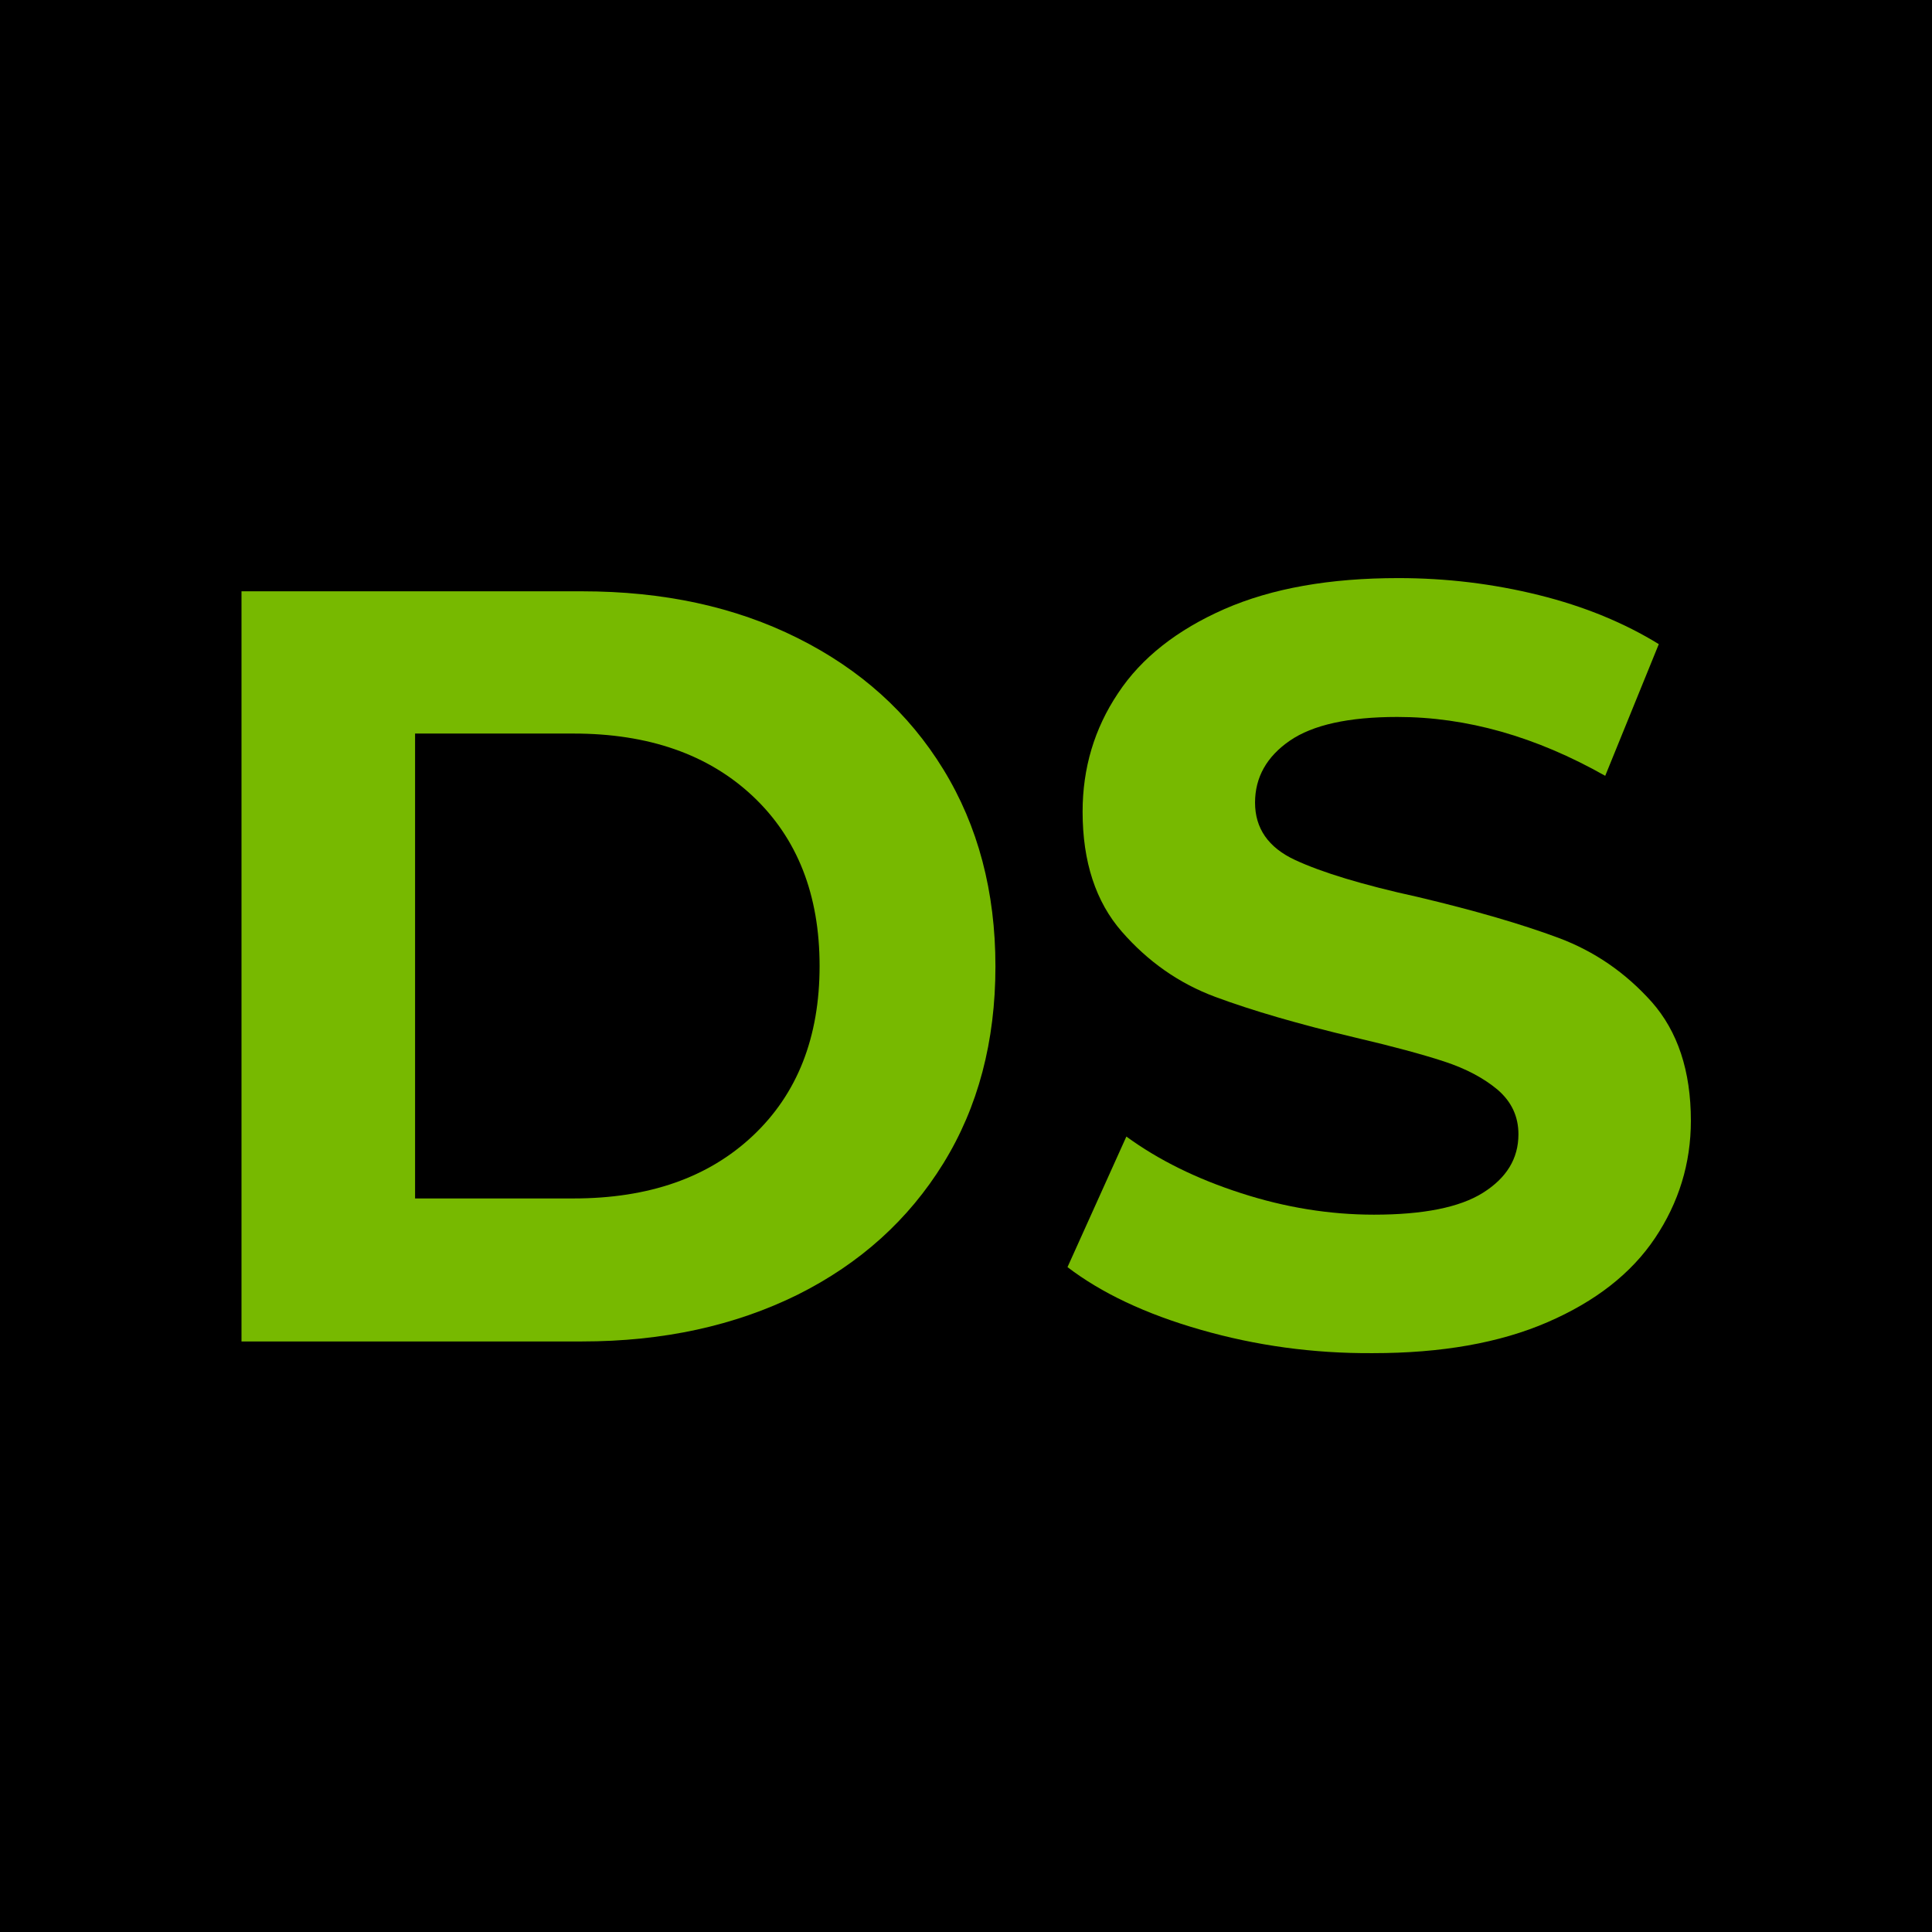<?xml version="1.0" encoding="utf-8"?>
<!-- Generator: Adobe Illustrator 24.2.3, SVG Export Plug-In . SVG Version: 6.00 Build 0)  -->
<svg version="1.1" id="Слой_1" xmlns="http://www.w3.org/2000/svg" xmlns:xlink="http://www.w3.org/1999/xlink" x="0px" y="0px"
	 viewBox="0 0 512 512" style="enable-background:new 0 0 512 512;" xml:space="preserve">
<style type="text/css">
	.st0{fill:#77B900;}
</style>
<rect x="0" width="512" height="512"/>
<g>
	<path class="st0" d="M64,156.7h90.2c21.6,0,40.6,4.1,57.2,12.4s29.4,19.8,38.6,34.8s13.8,32.4,13.8,52.2c0,19.9-4.6,37.3-13.8,52.2
		c-9.2,14.9-22,26.5-38.6,34.8c-16.6,8.2-35.6,12.4-57.2,12.4H64V156.7z M152,317.6c19.9,0,35.7-5.5,47.5-16.6
		c11.8-11.1,17.7-26.1,17.7-45c0-18.9-5.9-33.9-17.7-45c-11.8-11.1-27.7-16.6-47.5-16.6h-42v123.2H152z"/>
	<path class="st0" d="M318.2,352.4c-14.7-4.2-26.4-9.8-35.3-16.6l15.6-34.6c8.5,6.2,18.6,11.2,30.4,15c11.7,3.8,23.5,5.7,35.2,5.7
		c13,0,22.7-1.9,28.9-5.8s9.4-9,9.4-15.5c0-4.7-1.8-8.6-5.5-11.8c-3.7-3.1-8.4-5.6-14.2-7.5c-5.8-1.9-13.6-4-23.4-6.3
		c-15.2-3.6-27.5-7.2-37.2-10.8c-9.7-3.6-17.9-9.4-24.8-17.3c-6.9-7.9-10.4-18.5-10.4-31.8c0-11.5,3.1-22,9.4-31.4
		c6.2-9.4,15.7-16.8,28.2-22.3c12.6-5.5,27.9-8.2,46.1-8.2c12.7,0,25.1,1.5,37.2,4.5c12.1,3,22.7,7.4,31.8,13l-14.2,34.9
		c-18.4-10.4-36.7-15.6-55.1-15.6c-12.9,0-22.4,2.1-28.5,6.3c-6.1,4.2-9.2,9.7-9.2,16.4c0,6.8,3.5,11.9,10.6,15.2
		c7.1,3.3,17.9,6.6,32.5,9.8c15.2,3.6,27.5,7.2,37.2,10.8c9.7,3.6,17.9,9.3,24.8,17c6.9,7.8,10.4,18.3,10.4,31.5
		c0,11.3-3.2,21.7-9.5,31.1c-6.3,9.4-15.8,16.8-28.5,22.3c-12.7,5.5-28.1,8.2-46.3,8.2C348,358.7,332.8,356.6,318.2,352.4z"/>
</g>
</svg>
